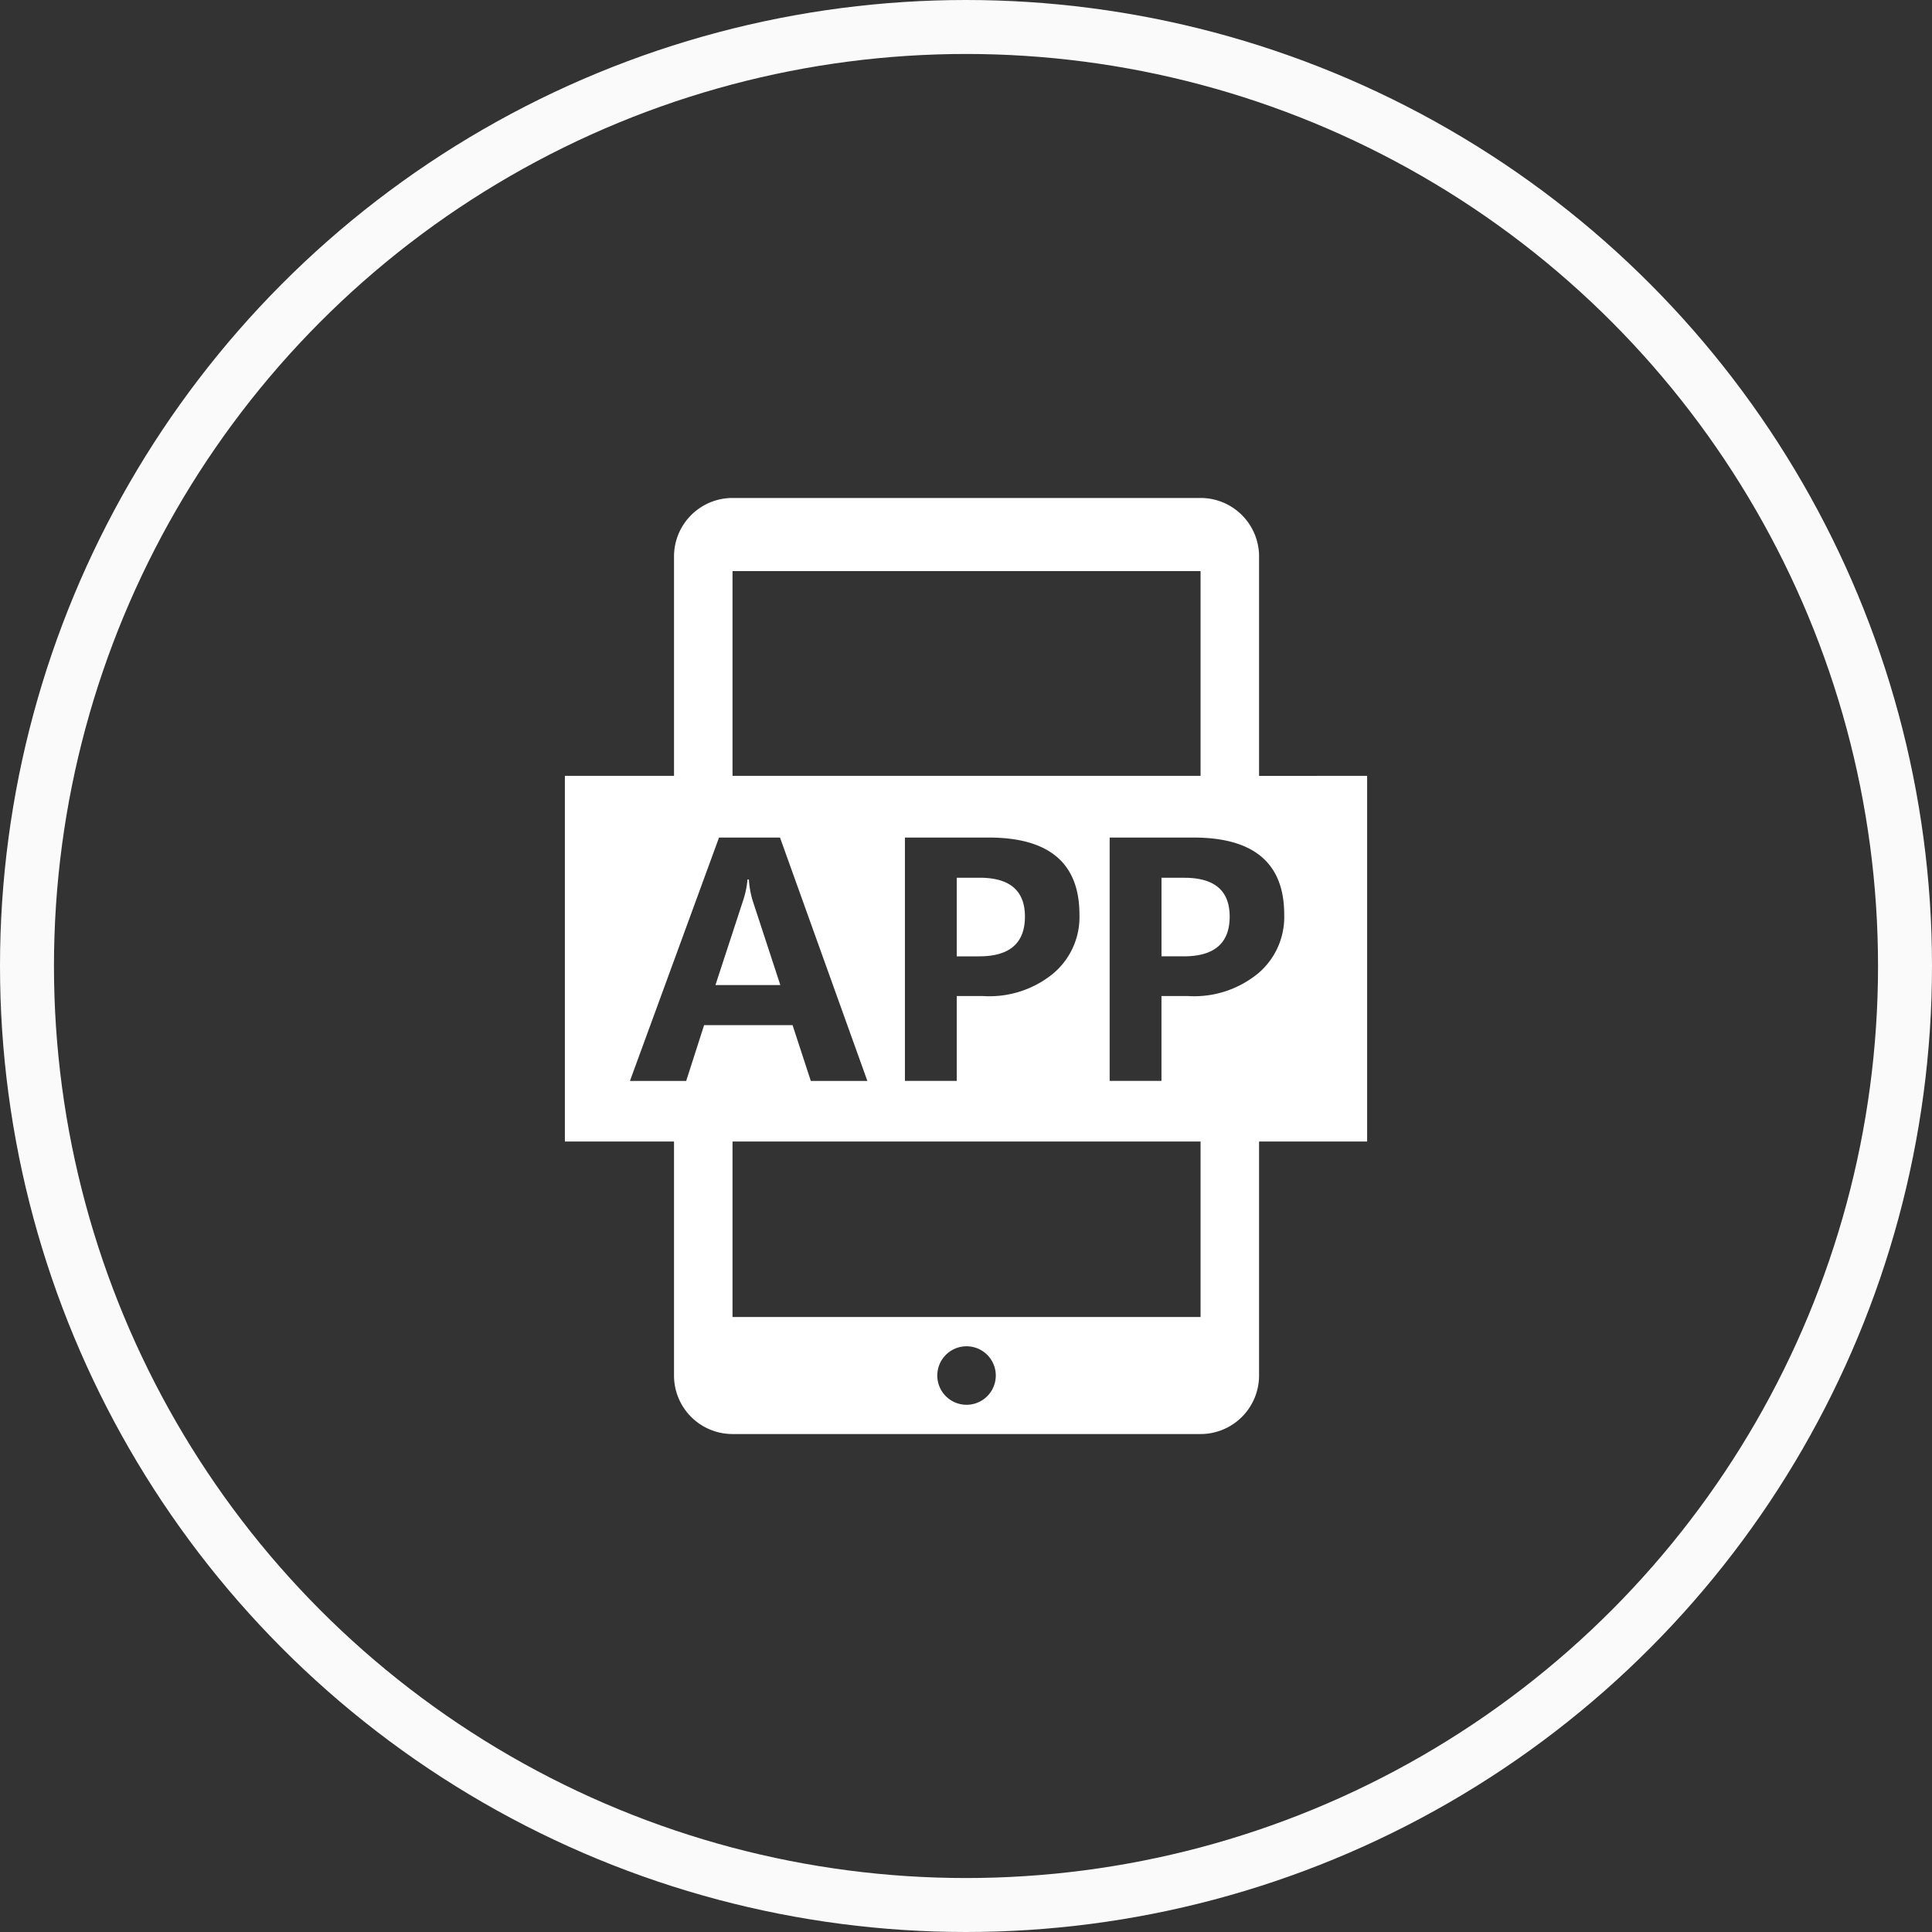 <svg xmlns="http://www.w3.org/2000/svg" width="179" height="179" viewBox="0 0 179 179"><rect x="0" y="0" width="179" height="179" fill="#333333" stroke="none"/><g transform="translate(-870.5 -2285.526)"><circle cx="87" cy="87" r="87" transform="translate(873 2288.026)" fill="none" stroke="#fafafa" stroke-miterlimit="10" stroke-width="5"/><path d="M165.1,98.394v7.279h2.083q4.236,0,4.235-3.683,0-3.6-4.191-3.6H165.1Zm28.011-9.442V68.625a5.42,5.42,0,0,0-5.42-5.42H144.326a5.42,5.42,0,0,0-5.42,5.42V88.952H128.794V122.83h10.111v21.682a5.421,5.421,0,0,0,5.42,5.42H187.69a5.421,5.421,0,0,0,5.42-5.42V122.83h10.013V88.952ZM187.69,69.98V88.952H144.326V69.98ZM176.469,101.8a6.827,6.827,0,0,1-2.541,5.553,9.316,9.316,0,0,1-6.355,2H165.1v7.861h-4.8V94.667h7.76Q176.468,94.667,176.469,101.8Zm-34.776,10.248-1.659,5.168h-5.212l8.254-22.549h5.649l8.094,22.549h-5.24l-1.689-5.168Zm24.315,35.173a2.71,2.71,0,1,1,2.71-2.71A2.712,2.712,0,0,1,166.008,147.222Zm21.682-8.131H144.326V122.83H187.69v16.261Zm5.206-31.738a9.312,9.312,0,0,1-6.353,2h-2.475v7.861h-4.8V94.667h7.758q8.417,0,8.414,7.133A6.826,6.826,0,0,1,192.9,107.353Zm-6.7-8.959h-2.125v7.279h2.08q4.236,0,4.237-3.683Q190.386,98.393,186.193,98.394Zm-40.352.16h-.132a8.327,8.327,0,0,1-.392,1.907l-2.577,7.875h6.013l-2.562-7.817A8.629,8.629,0,0,1,145.842,98.554Z" transform="translate(794.042 2268.458)" fill="#fff"/></g></svg>